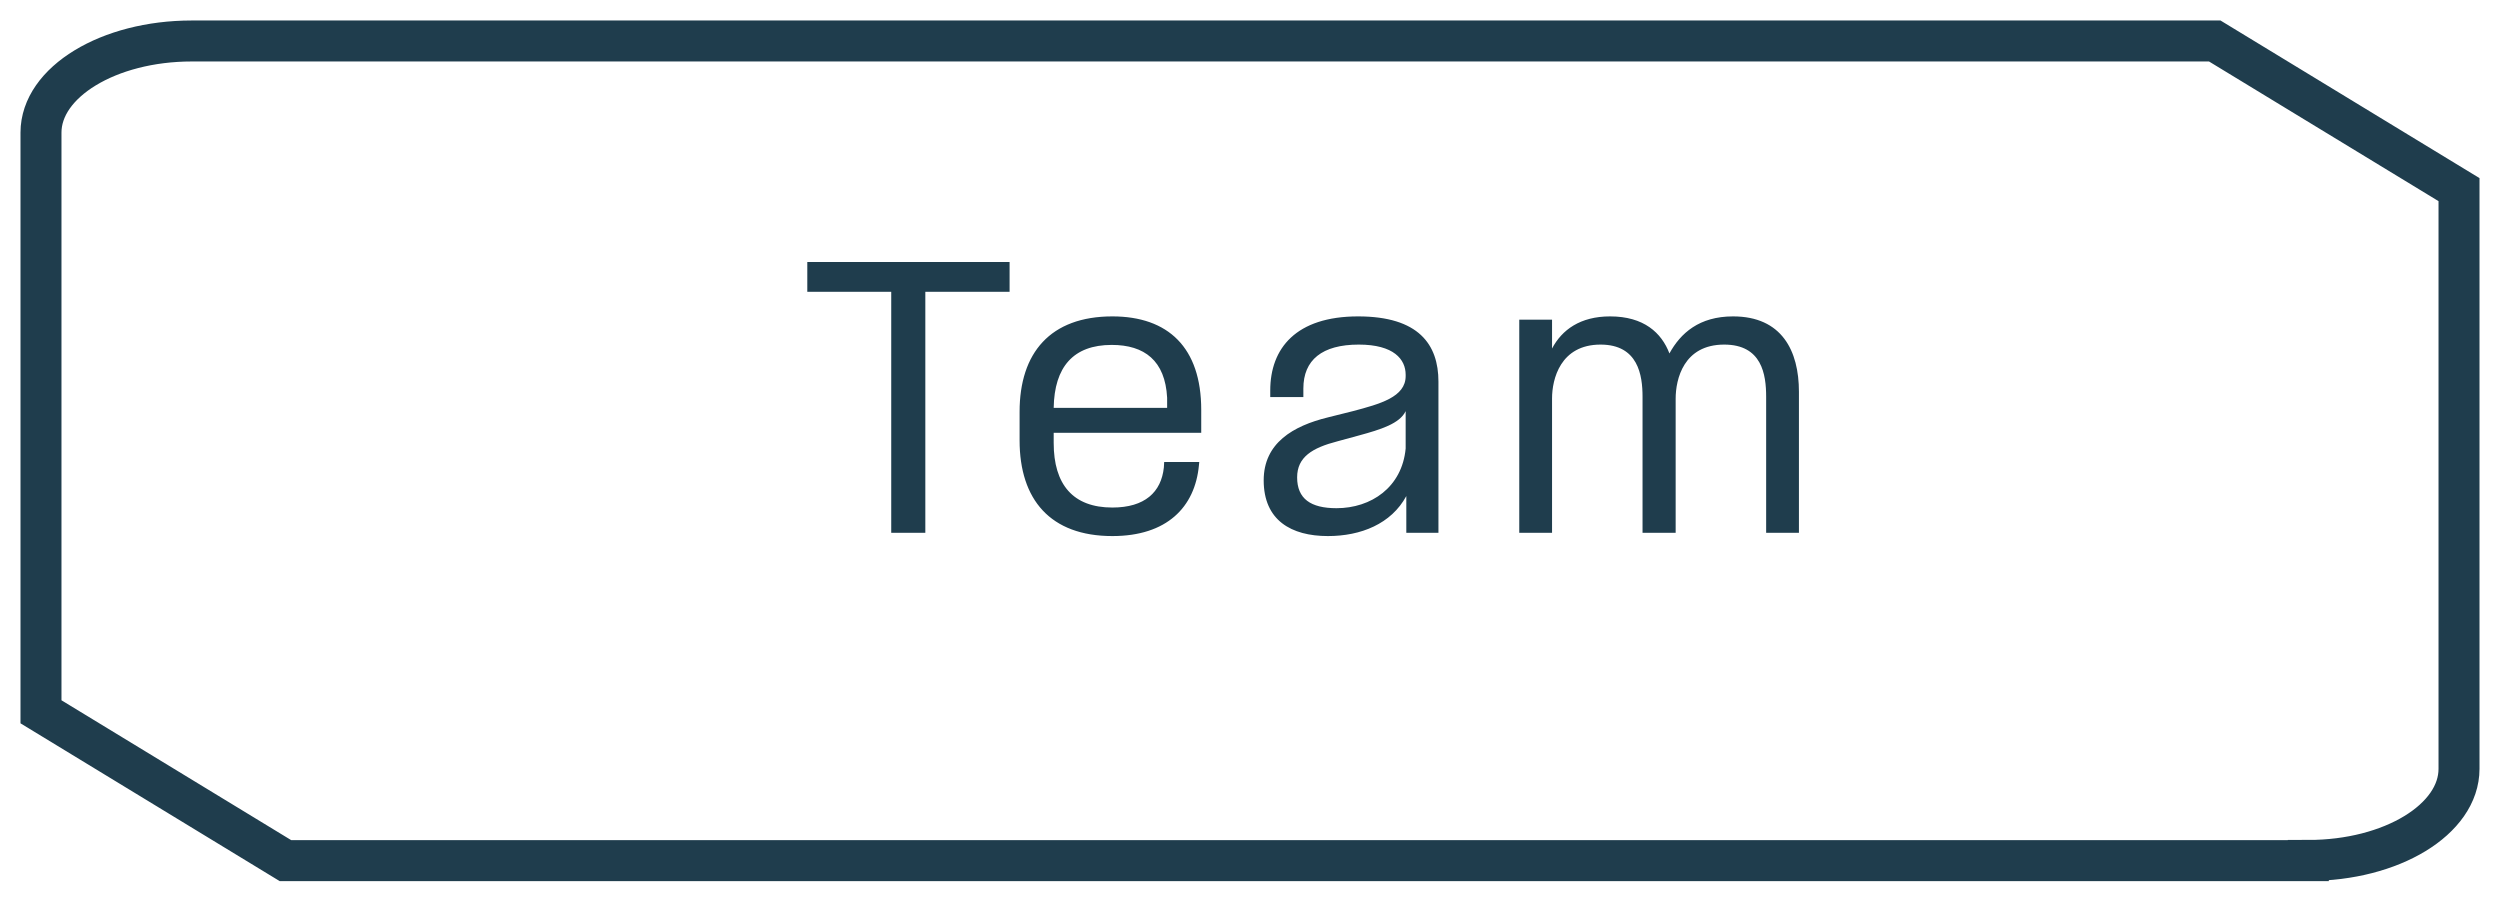 <?xml version="1.0" encoding="UTF-8"?>
<svg xmlns="http://www.w3.org/2000/svg" width="61" height="22" viewBox="0 0 61 22" fill="none">
  <path d="M56.323 21H6.966L1 17.368V3.236C1 2.004 2.648 1 4.677 1H54.04L60 4.627V18.759C60 19.996 58.352 20.995 56.323 20.995V21Z" stroke="#1F3D4D" stroke-miterlimit="10"></path>
  <path d="M21.746 13V7.12H19.698V6.392H24.634V7.12H22.578V13H21.746ZM24.878 10.744V10.048C24.878 8.608 25.63 7.72 27.142 7.72C28.502 7.72 29.31 8.48 29.31 10V10.56H25.71V10.808C25.71 11.824 26.182 12.384 27.142 12.384C27.934 12.384 28.334 12.008 28.398 11.408L28.406 11.272H29.262L29.254 11.352C29.158 12.376 28.47 13.08 27.142 13.08C25.63 13.08 24.878 12.192 24.878 10.744ZM25.71 9.952H28.478V9.704C28.43 8.8 27.926 8.416 27.126 8.416C26.19 8.416 25.726 8.952 25.71 9.952ZM34.314 13V12.104C33.946 12.784 33.202 13.08 32.402 13.08C31.506 13.08 30.834 12.696 30.834 11.72C30.834 10.808 31.554 10.392 32.402 10.184L33.01 10.032C33.674 9.856 34.298 9.688 34.298 9.176V9.144C34.298 8.768 34.01 8.408 33.154 8.408C32.258 8.408 31.802 8.784 31.802 9.48V9.688H30.994V9.528C30.994 8.496 31.626 7.72 33.138 7.72C34.618 7.72 35.098 8.408 35.098 9.312V13H34.314ZM31.65 11.648C31.65 12.168 31.978 12.4 32.61 12.4C33.458 12.4 34.21 11.888 34.298 10.944V10.032C34.154 10.336 33.69 10.48 33.162 10.624L32.634 10.768C32.018 10.928 31.65 11.152 31.65 11.648ZM43.094 9.68C43.094 9.136 42.99 8.408 42.07 8.408C41.078 8.408 40.886 9.256 40.886 9.728V13H40.078V9.68C40.078 9.16 39.974 8.408 39.054 8.408C38.07 8.408 37.87 9.256 37.87 9.72V13H37.07V7.8H37.87V8.504C38.11 8.048 38.558 7.72 39.286 7.72C40.11 7.72 40.542 8.12 40.734 8.624C41.006 8.128 41.462 7.72 42.286 7.72C43.478 7.72 43.894 8.56 43.894 9.56V13H43.094V9.68Z" fill="#1F3D4D"></path>
</svg>
